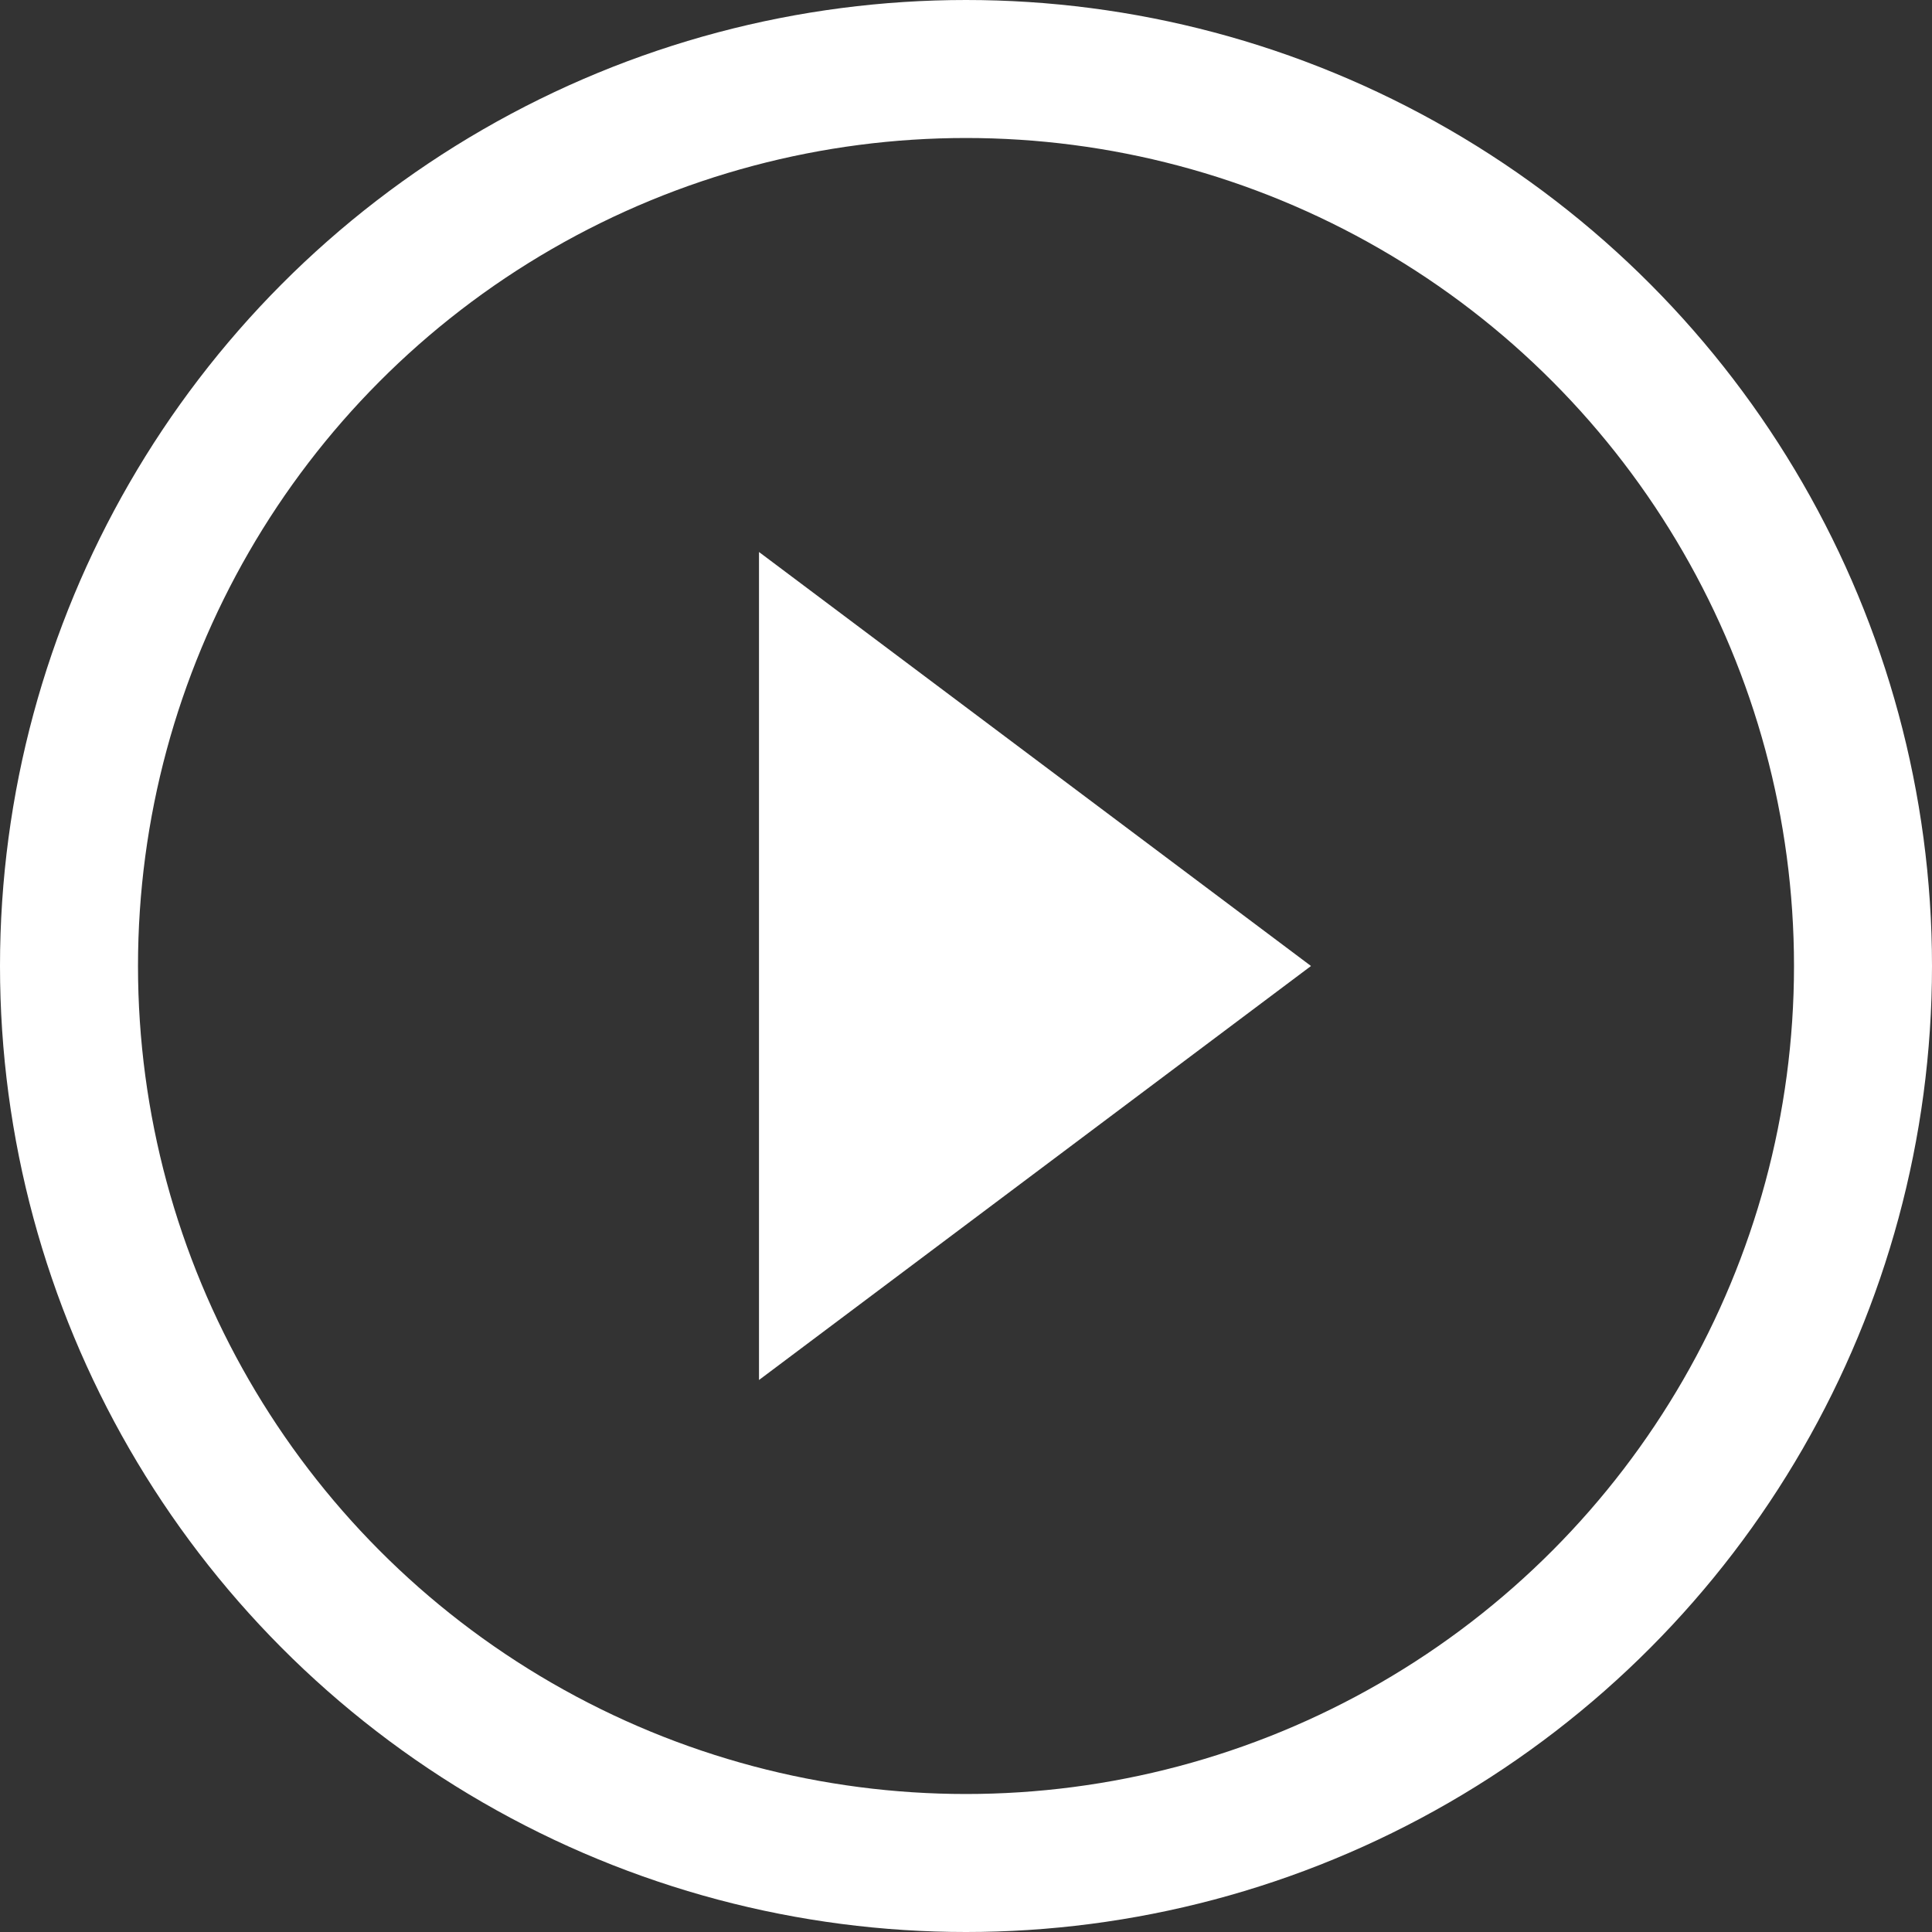 <svg height="28" width="28" xmlns="http://www.w3.org/2000/svg"><rect width="100%" height="100%" fill="#333333" stroke="none"/><g fill="none" fill-rule="evenodd"><circle cx="14" cy="14" r="13" stroke="#fff" stroke-width="2"/><path d="m11 8v12l8-6z" fill="#fff"/></g></svg>